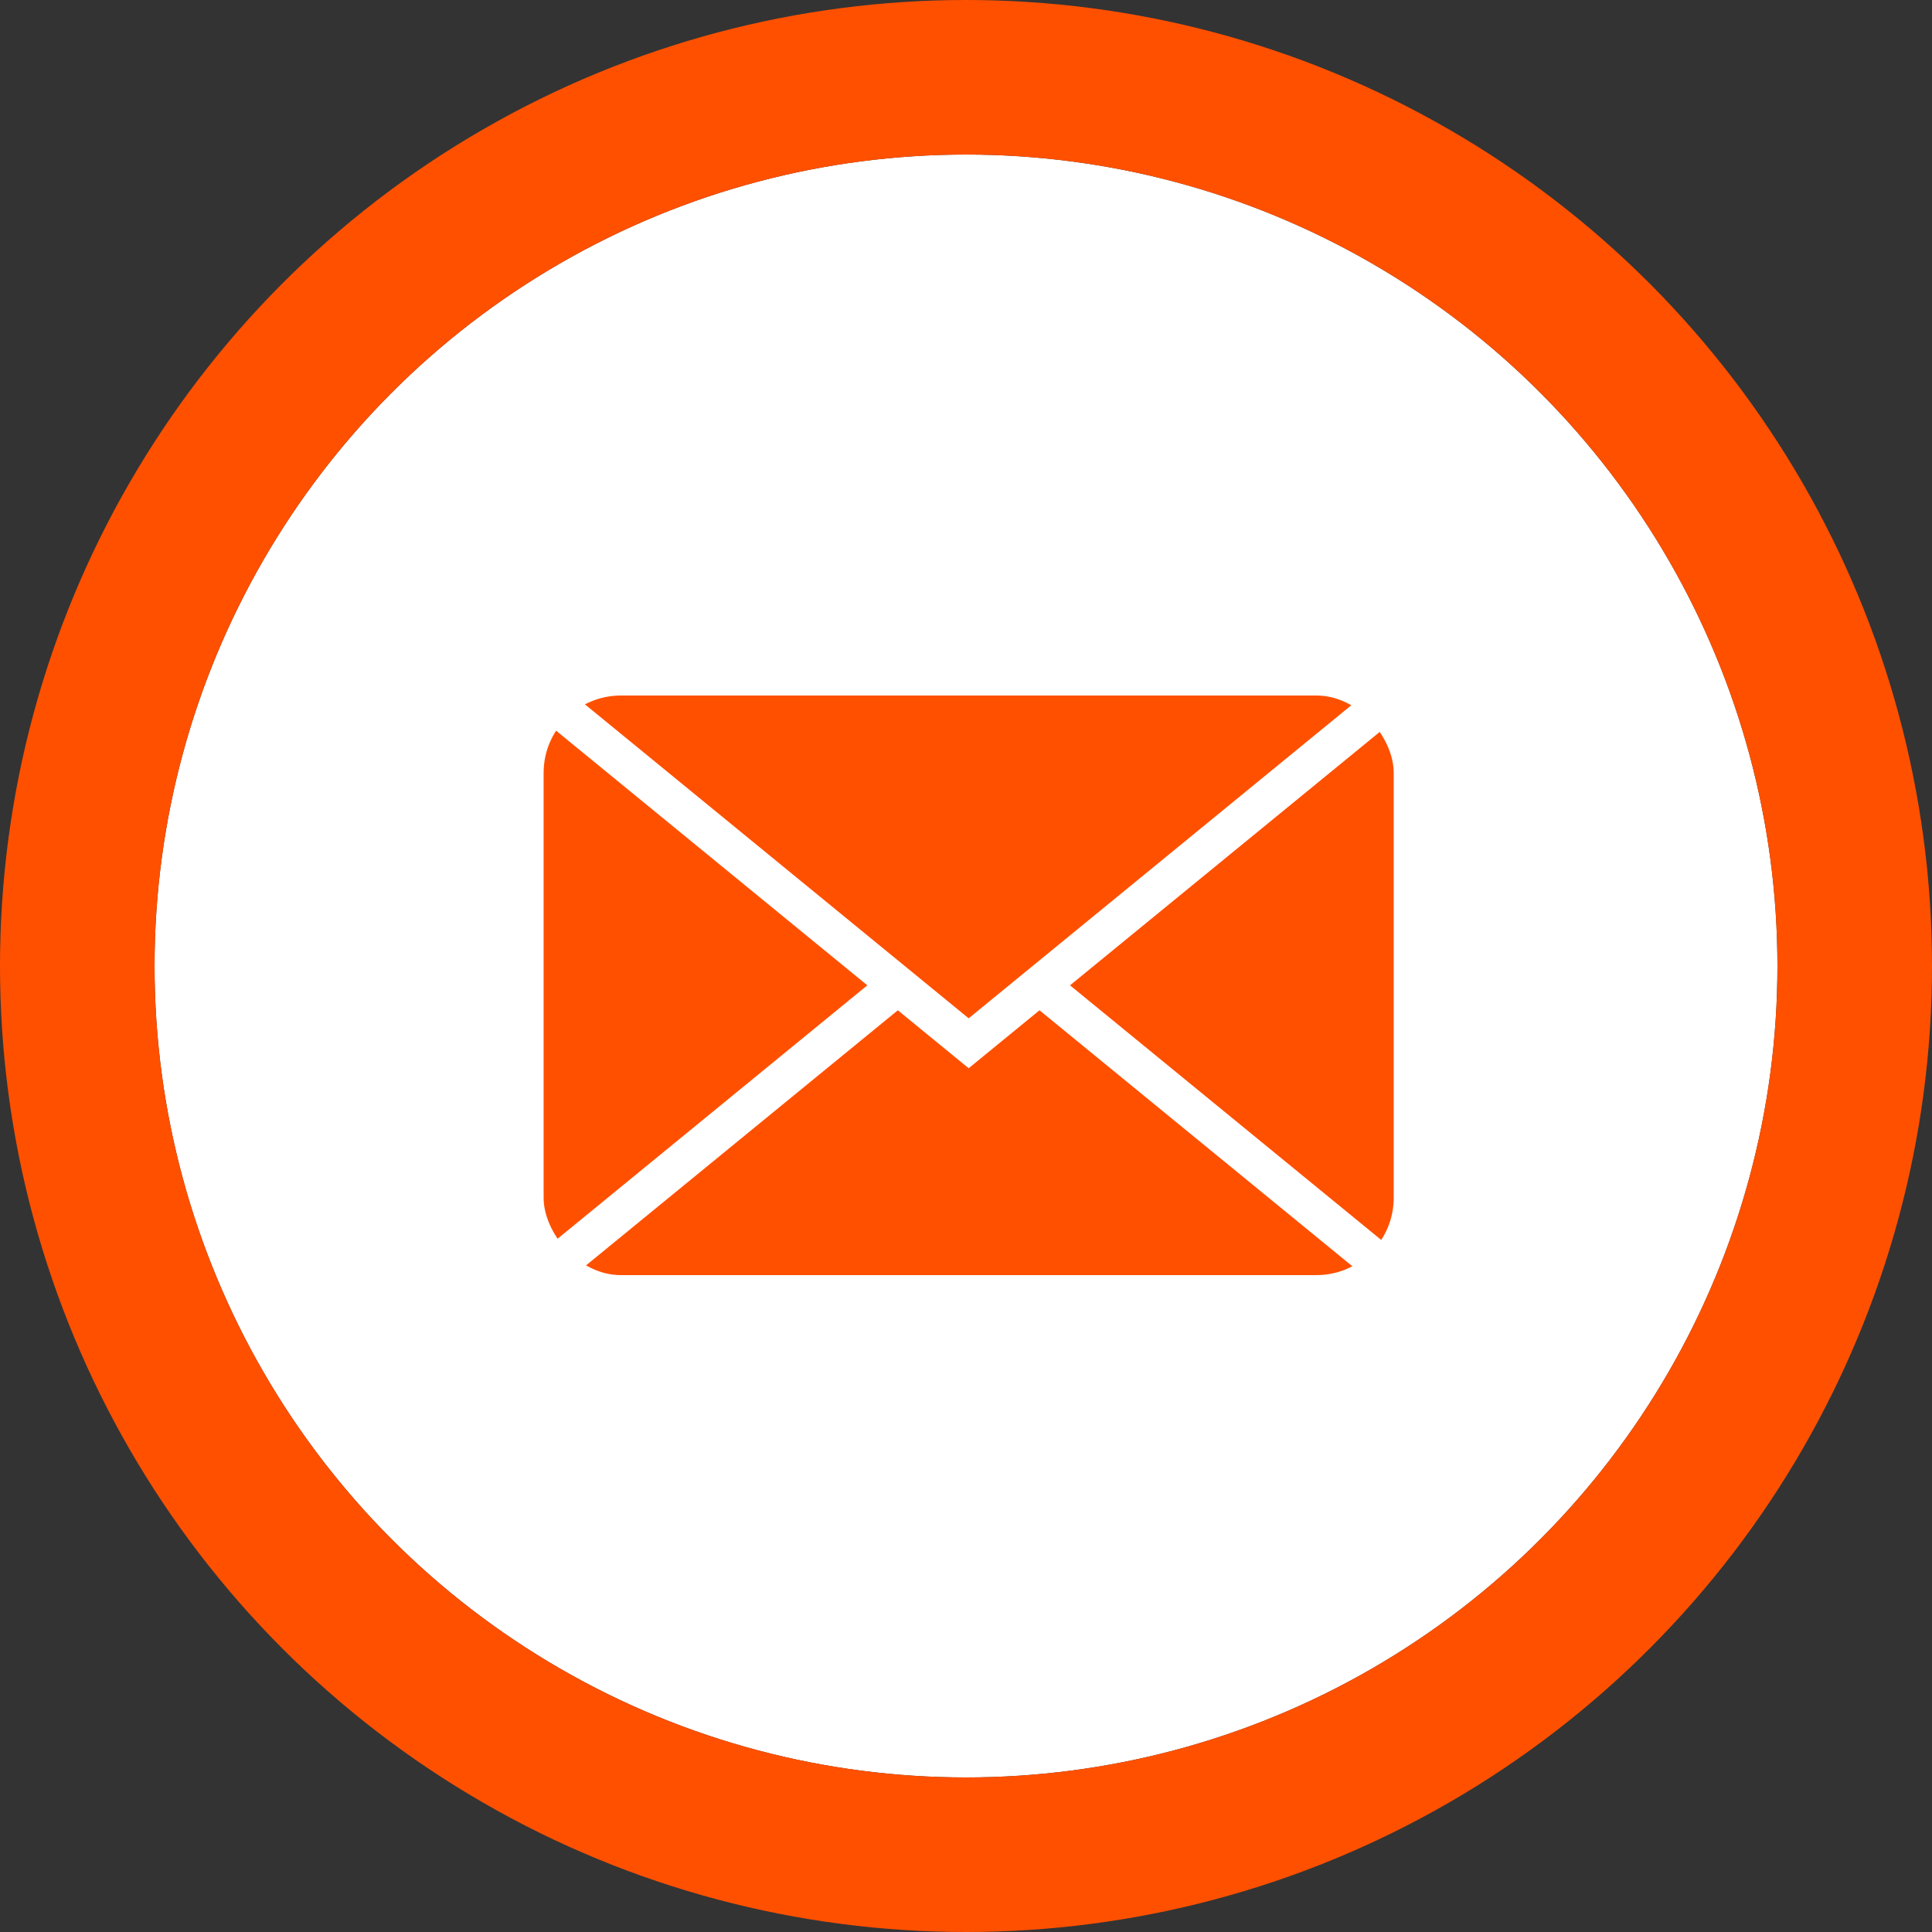 <svg xmlns="http://www.w3.org/2000/svg" width="50" height="50" viewBox="0 0 50 50">
  <rect x="0" y="0" width="50" height="50" fill="#333333" stroke="none"/>
  <g id="Group_42" data-name="Group 42" transform="translate(-715.931 -4323)">
    <g id="Ellipse_9" data-name="Ellipse 9" transform="translate(719.931 4327)" fill="#fff" stroke="#ff5000" stroke-width="4">
      <circle cx="21" cy="21" r="21" stroke="none"/>
      <circle cx="21" cy="21" r="23" fill="none"/>
    </g>
    <rect id="Rectangle_32" data-name="Rectangle 32" width="22" height="15" rx="2" transform="translate(730 4341)" fill="#ff5000"/>
    <path id="Path_41" data-name="Path 41" d="M730,4341l11,9,11-9" fill="none" stroke="#fff" stroke-width="1"/>
    <line id="Line_1" data-name="Line 1" x1="9.167" y2="7.5" transform="translate(730 4348.5)" fill="none" stroke="#fff" stroke-width="1"/>
    <line id="Line_2" data-name="Line 2" x1="9.167" y1="7.5" transform="translate(742.833 4348.5)" fill="none" stroke="#fff" stroke-width="1"/>
  </g>
</svg>
